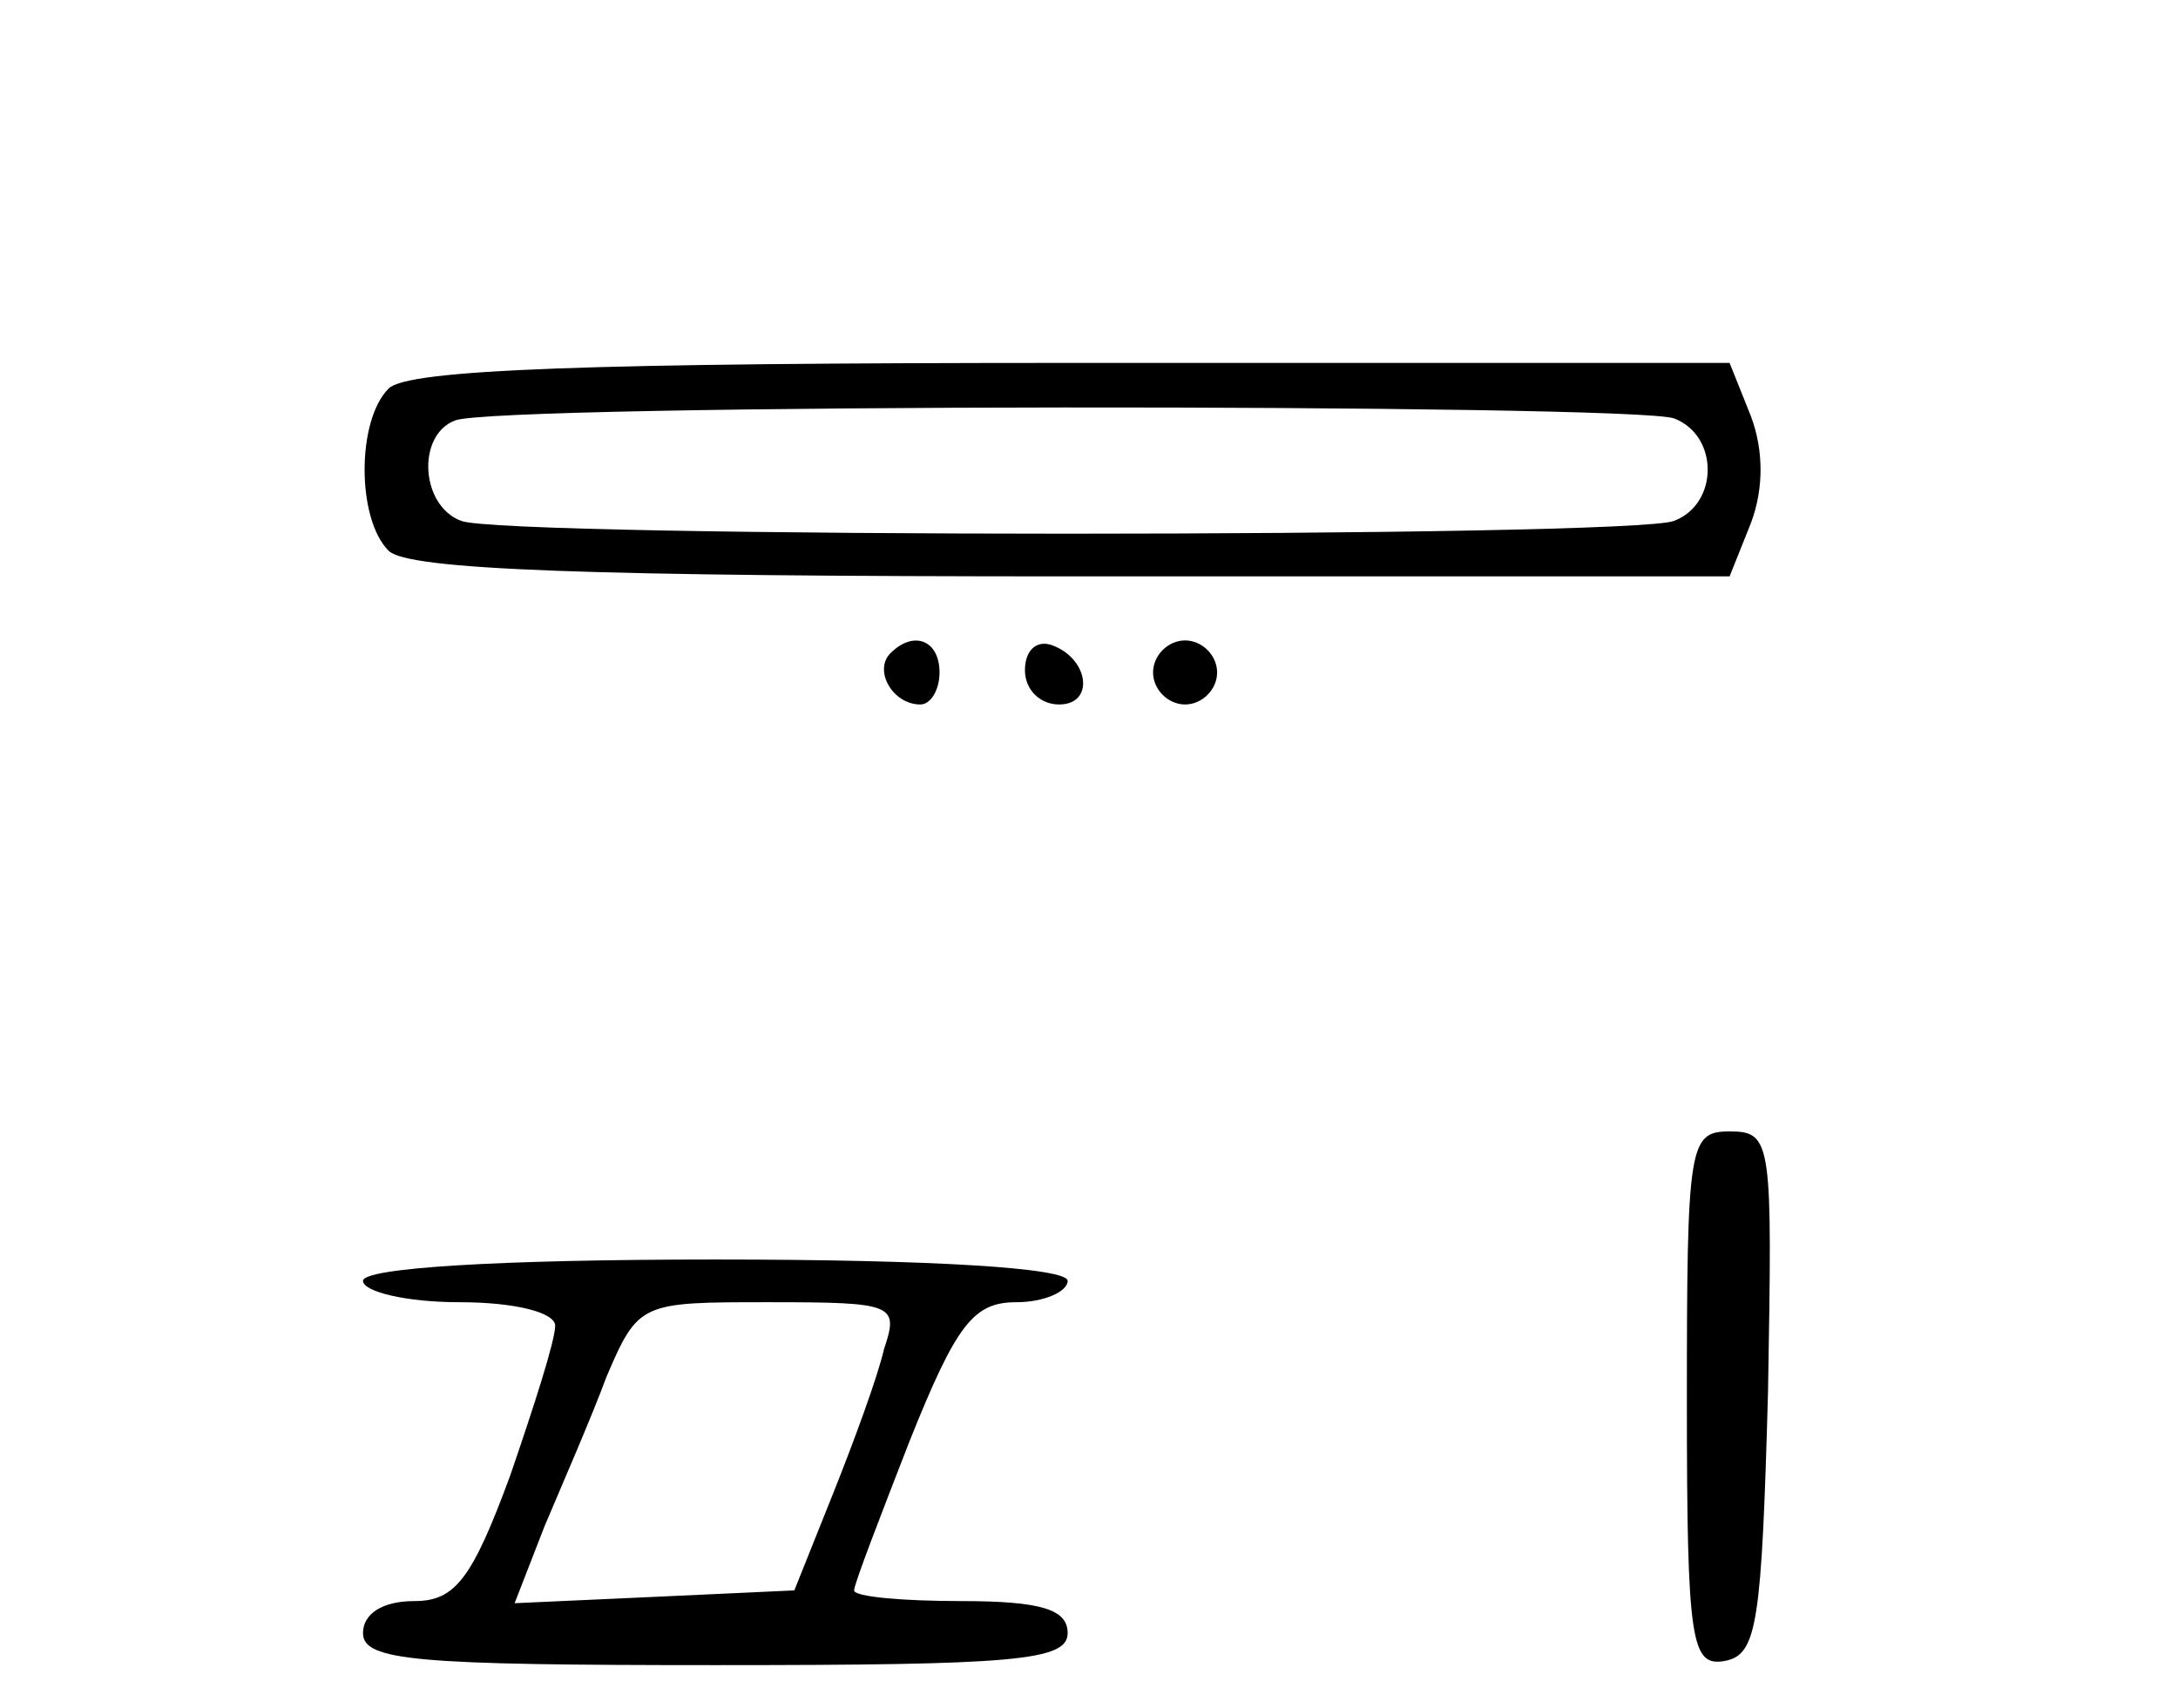<?xml version="1.0" standalone="no"?>
<!DOCTYPE svg PUBLIC "-//W3C//DTD SVG 20010904//EN"
 "http://www.w3.org/TR/2001/REC-SVG-20010904/DTD/svg10.dtd">
<svg version="1.0" xmlns="http://www.w3.org/2000/svg"
 width="102pt" height="80pt" viewBox="0 0 102 80"
 preserveAspectRatio="xMidYMid meet">
<g transform="translate(0,80) scale(0.1,-0.1)"
fill="#000000" stroke="none">
<path d="M182 618 c-15 -15 -15 -61 0 -76 9 -9 94 -12 320 -12 l308 0 10 25
c6 16 6 34 0 50 l-10 25 -308 0 c-226 0 -311 -3 -320 -12z m602 -14 c21 -8 21
-40 0 -48 -20 -8 -548 -8 -568 0 -19 7 -21 40 -3 47 18 8 552 8 571 1z"/>
<path d="M417 494 c-8 -8 1 -24 14 -24 5 0 9 7 9 15 0 15 -12 20 -23 9z"/>
<path d="M480 486 c0 -9 7 -16 16 -16 17 0 14 22 -4 28 -7 2 -12 -3 -12 -12z"/>
<path d="M540 485 c0 -8 7 -15 15 -15 8 0 15 7 15 15 0 8 -7 15 -15 15 -8 0
-15 -7 -15 -15z"/>
<path d="M790 144 c0 -114 2 -125 18 -122 15 3 17 18 20 126 2 117 2 122 -18
122 -19 0 -20 -6 -20 -126z"/>
<path d="M170 200 c0 -5 20 -10 45 -10 27 0 45 -5 45 -11 0 -7 -10 -38 -21
-70 -18 -49 -26 -59 -45 -59 -15 0 -24 -6 -24 -15 0 -13 25 -15 165 -15 140 0
165 2 165 15 0 11 -12 15 -50 15 -27 0 -50 2 -50 5 0 3 12 34 26 70 22 55 30
65 50 65 13 0 24 5 24 10 0 6 -62 10 -165 10 -103 0 -165 -4 -165 -10z m244
-32 c-3 -13 -14 -43 -24 -68 l-18 -45 -65 -3 -66 -3 14 36 c8 19 22 51 29 70
15 35 16 35 76 35 59 0 61 -1 54 -22z"/>
</g>
</svg>
